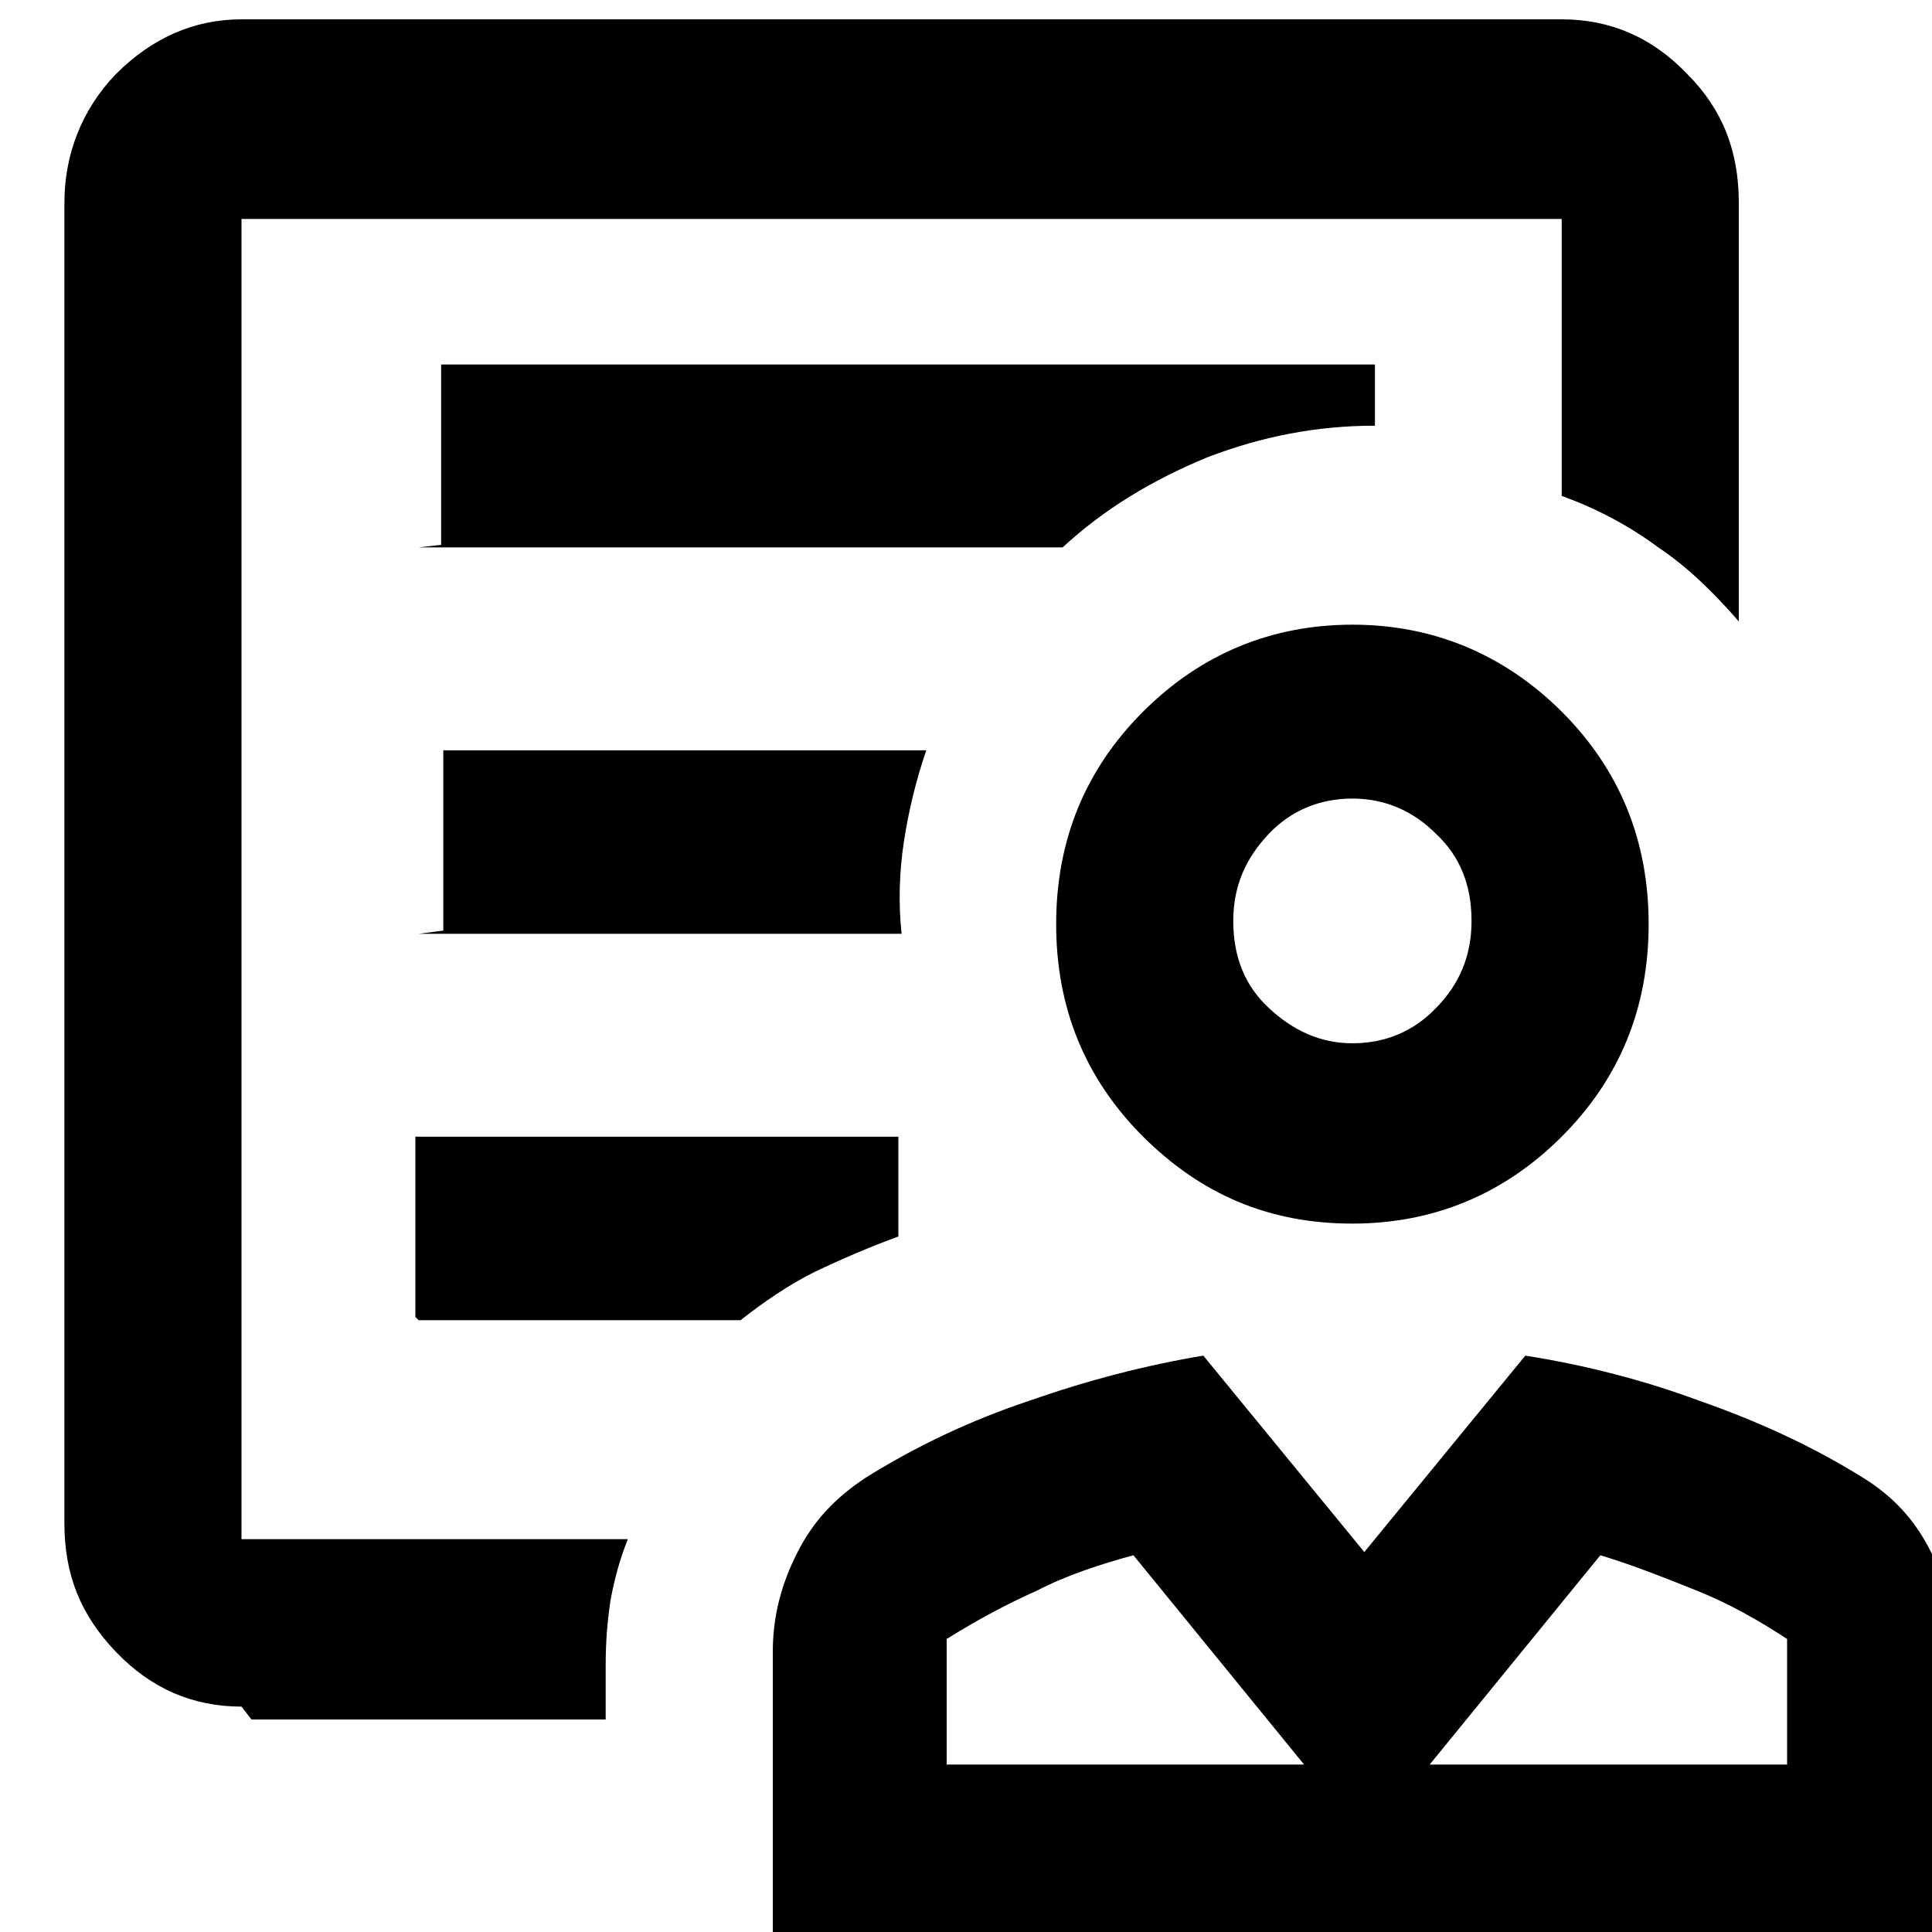 <svg fill="none" viewBox="0 0 60 60" xmlns="http://www.w3.org/2000/svg"><path d="m42 38c-2.6 0-4.7-0.91-6.5-2.7-1.8-1.8-2.7-4-2.7-6.6s0.9-4.8 2.7-6.6 4-2.7 6.5-2.7 4.7 0.91 6.5 2.7c1.8 1.8 2.7 4 2.7 6.6s-0.9 4.8-2.7 6.6-4 2.7-6.5 2.7zm0-5.6c1 0 1.9-0.36 2.6-1.1 0.71-0.72 1.1-1.6 1.1-2.7s-0.35-2-1.1-2.7c-0.71-0.72-1.6-1.1-2.6-1.1s-1.9 0.36-2.6 1.1-1.1 1.6-1.1 2.7 0.35 2 1.1 2.7 1.6 1.1 2.6 1.1zm-18 28v-9.1c0-1.1 0.26-2.1 0.77-3.1s1.2-1.7 2.1-2.3c1.6-1 3.3-1.8 5.1-2.4 1.8-0.63 3.6-1.1 5.4-1.4l5 6.1 5-6.1c1.9 0.3 3.7 0.77 5.4 1.4 1.8 0.63 3.5 1.4 5.1 2.4 0.92 0.57 1.6 1.3 2.1 2.3 0.51 0.97 0.77 2 0.77 3.1v9.1h-37zm5.5-5.6h11l-5.3-6.5c-1 0.27-2.1 0.63-3 1.1-0.99 0.44-1.9 0.94-2.8 1.5v3.9zm15 0h11v-3.9c-0.87-0.57-1.8-1.1-2.8-1.5s-2-0.8-3-1.1l-5.3 6.5zm-37-1.8c-1.5 0-2.8-0.55-3.9-1.7s-1.6-2.4-1.6-4v-41c0-1.5 0.54-2.9 1.6-4 1.1-1.1 2.4-1.7 3.9-1.7h41c1.5 0 2.8 0.55 3.9 1.7 1.1 1.1 1.6 2.4 1.6 4v13c-0.77-0.89-1.6-1.7-2.5-2.3-0.92-0.68-1.9-1.2-3-1.6v-8.6h-41v41h12c-0.26 0.63-0.43 1.3-0.54 1.9-0.1 0.66-0.15 1.3-0.15 2v1.7h-11zm5.5-36h20c1.3-1.2 2.8-2.1 4.5-2.8 1.7-0.65 3.4-0.98 5.2-0.98v-1.9h-29v5.6zm0 12h15c-0.1-0.94-0.077-1.9 0.077-2.9 0.15-0.96 0.38-1.9 0.69-2.8h-15v5.6zm0 12h10c0.72-0.57 1.5-1.1 2.3-1.5 0.84-0.4 1.7-0.77 2.6-1.1v-3.1h-15v5.6zm-5.5 5.6v-41 8.6-1.1 34z" fill="#000"/></svg>
